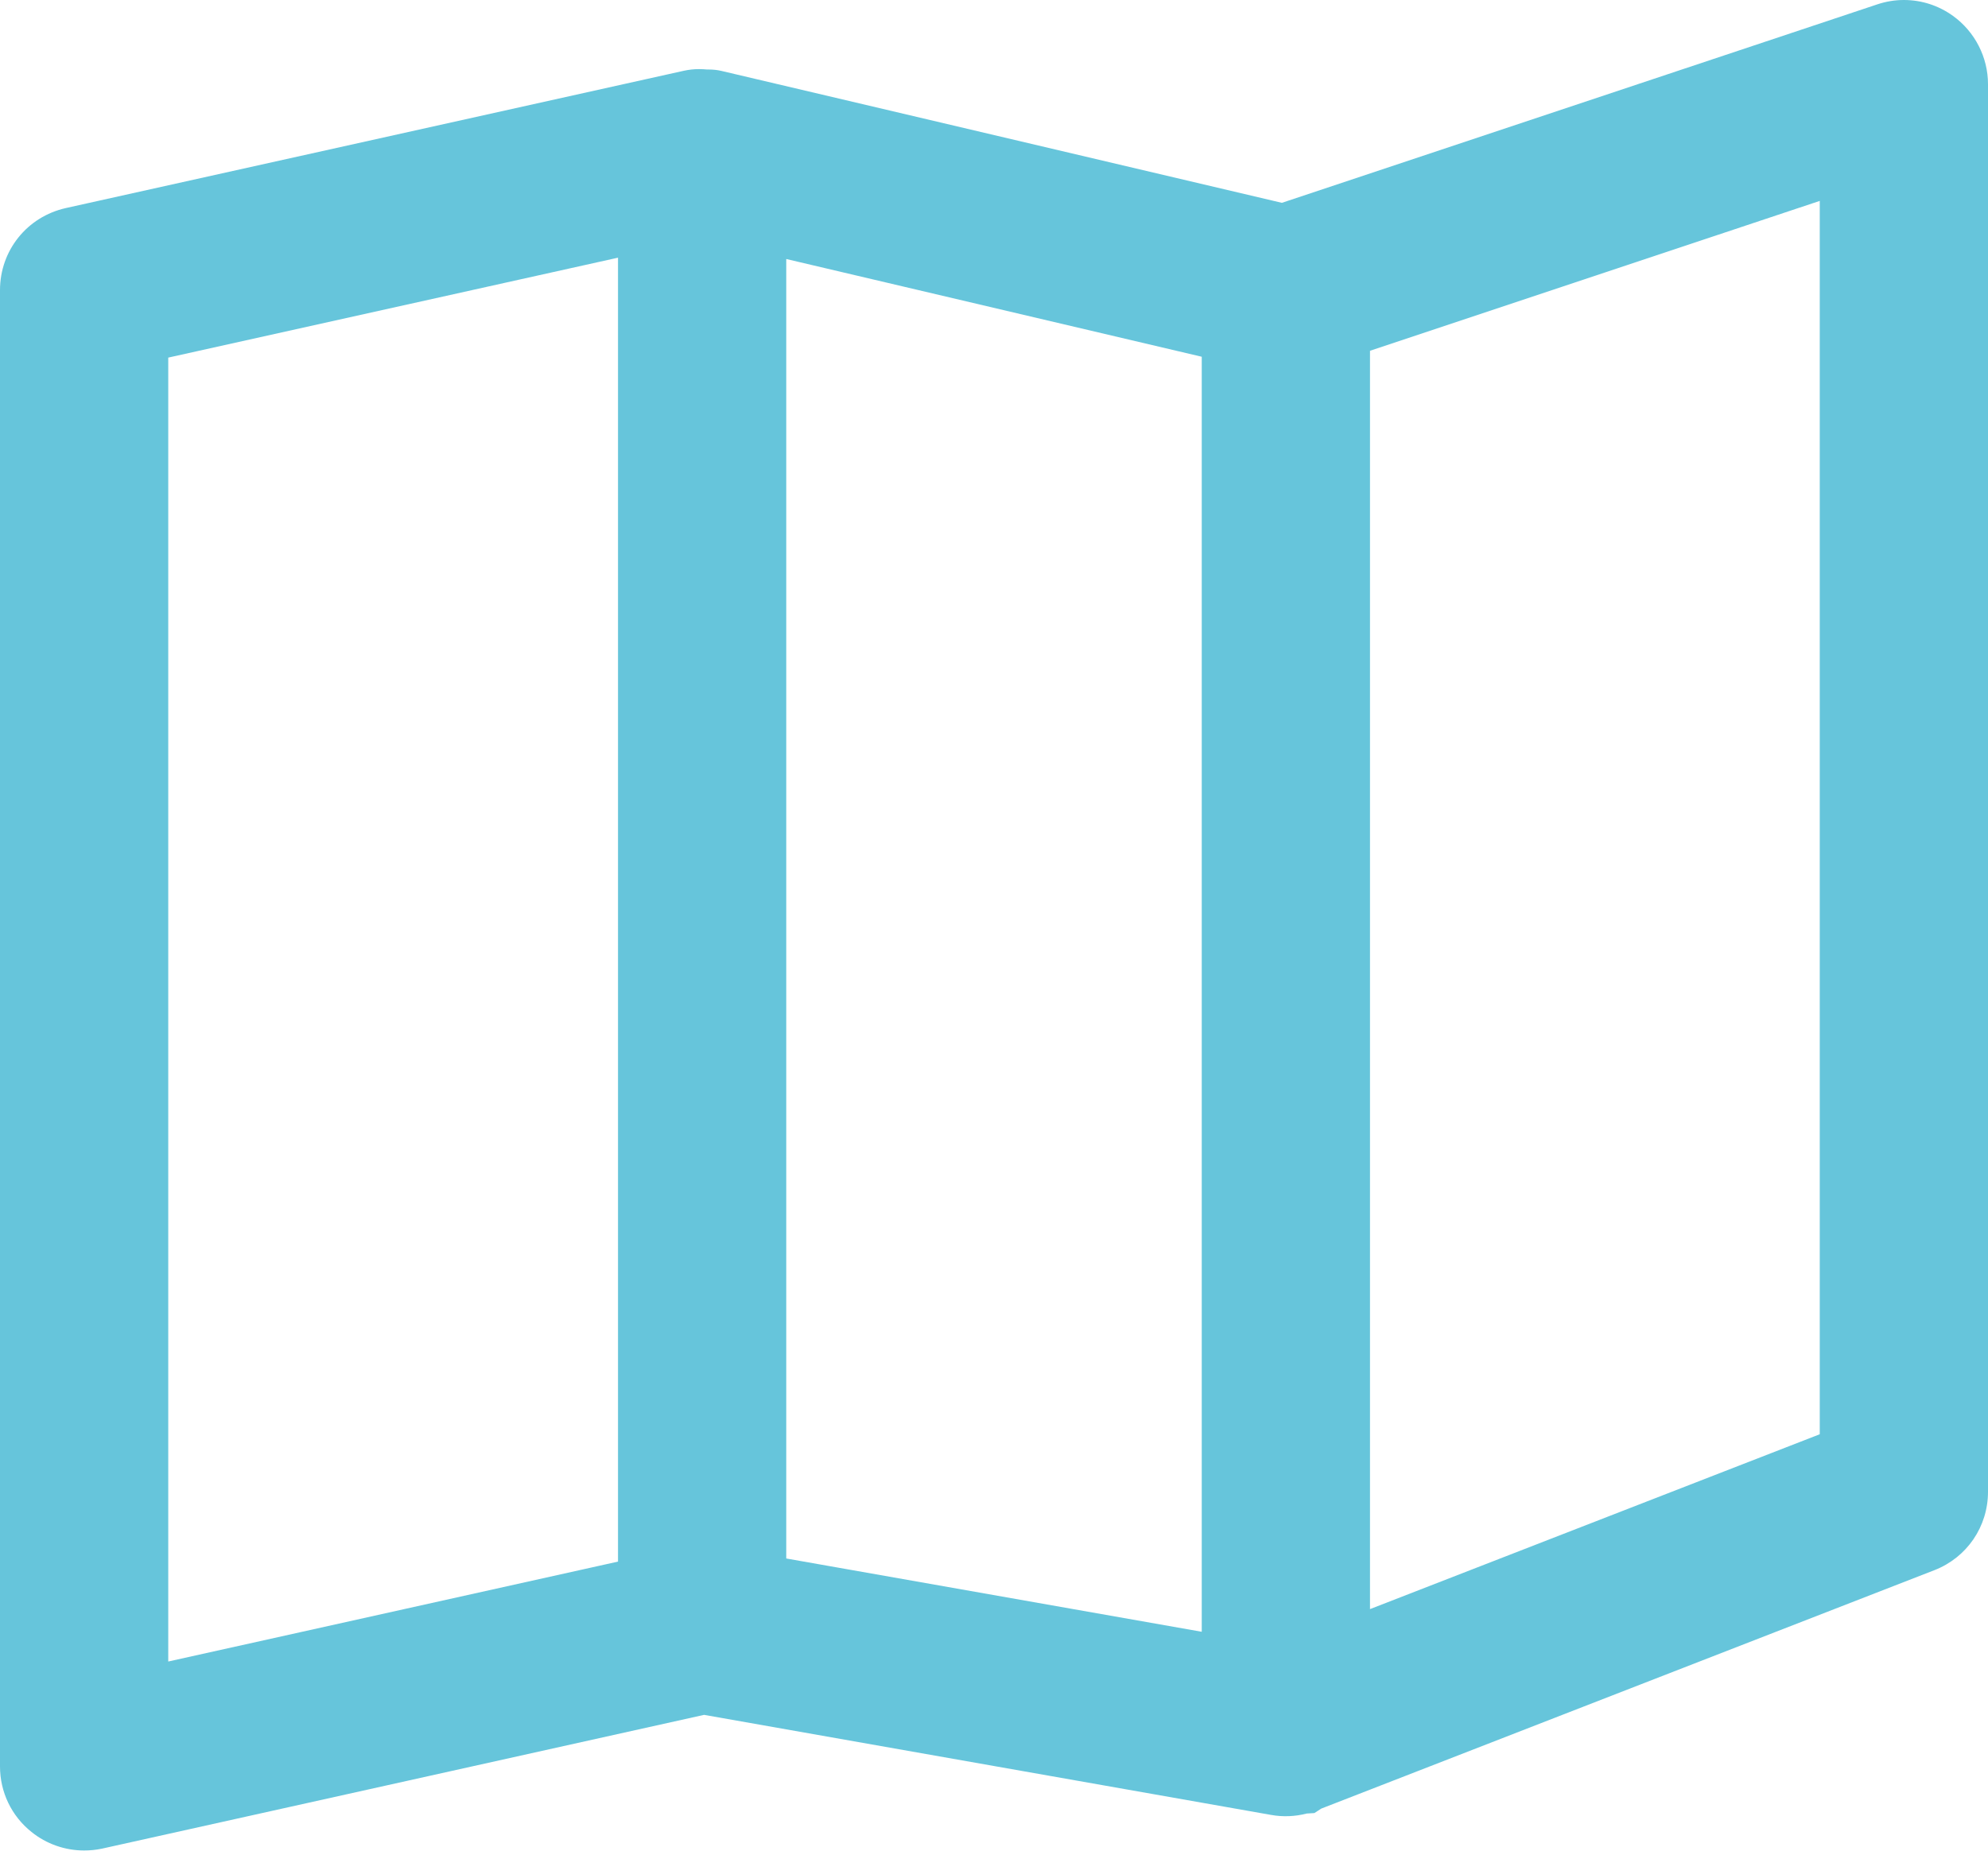 <?xml version="1.0" encoding="UTF-8"?>
<svg width="30px" height="28px" viewBox="0 0 30 28" version="1.1" xmlns="http://www.w3.org/2000/svg" xmlns:xlink="http://www.w3.org/1999/xlink">
    <!-- Generator: Sketch 53.1 (72631) - https://sketchapp.com -->
    <title>ico-surface-CLP</title>
    <desc>Created with Sketch.</desc>
    <g id="Welcome" stroke="none" stroke-width="1" fill="none" fill-rule="evenodd">
        <g id="PAGINA-PROPIEDAD-INDUSTRIAL-MOVIL-CLP" transform="translate(-17, -1021)" fill="#66C5DB">
            <g id="Superficies" transform="translate(17, 1016)">
                <g id="ico-surface-CLP" transform="translate(0, 5)">
                    <path d="M27.461,21.646 L20.674,24.285 L20.674,5.294 L27.461,3.032 L27.461,21.646 Z M18.135,24.627 L11.865,23.521 L11.865,3.909 L18.135,5.384 L18.135,24.627 Z M9.326,23.568 L2.539,25.076 L2.539,5.397 L9.326,3.889 L9.326,23.568 Z M29.472,0.24 C29.254,0.083 28.998,0 28.73,0 C28.592,0 28.457,0.023 28.326,0.067 L19.344,3.061 L10.89,1.071 C10.827,1.056 10.762,1.049 10.696,1.049 C10.688,1.049 10.68,1.049 10.672,1.049 C10.637,1.046 10.596,1.043 10.549,1.043 C10.472,1.043 10.397,1.051 10.32,1.068 L0.994,3.14 C0.409,3.271 0,3.78 0,4.379 L0,26.659 C0,27.046 0.173,27.407 0.475,27.648 C0.699,27.829 0.981,27.928 1.27,27.928 C1.358,27.928 1.447,27.919 1.535,27.901 L10.625,25.881 L19.181,27.391 C19.357,27.423 19.543,27.416 19.72,27.37 L19.835,27.363 L19.938,27.296 L29.192,23.697 C29.683,23.505 30,23.04 30,22.514 L30,1.271 C30,0.864 29.803,0.479 29.472,0.24 L29.472,0.24 Z" id="Fill-1"></path>
                </g>
            </g>
        </g>
    </g>
</svg>